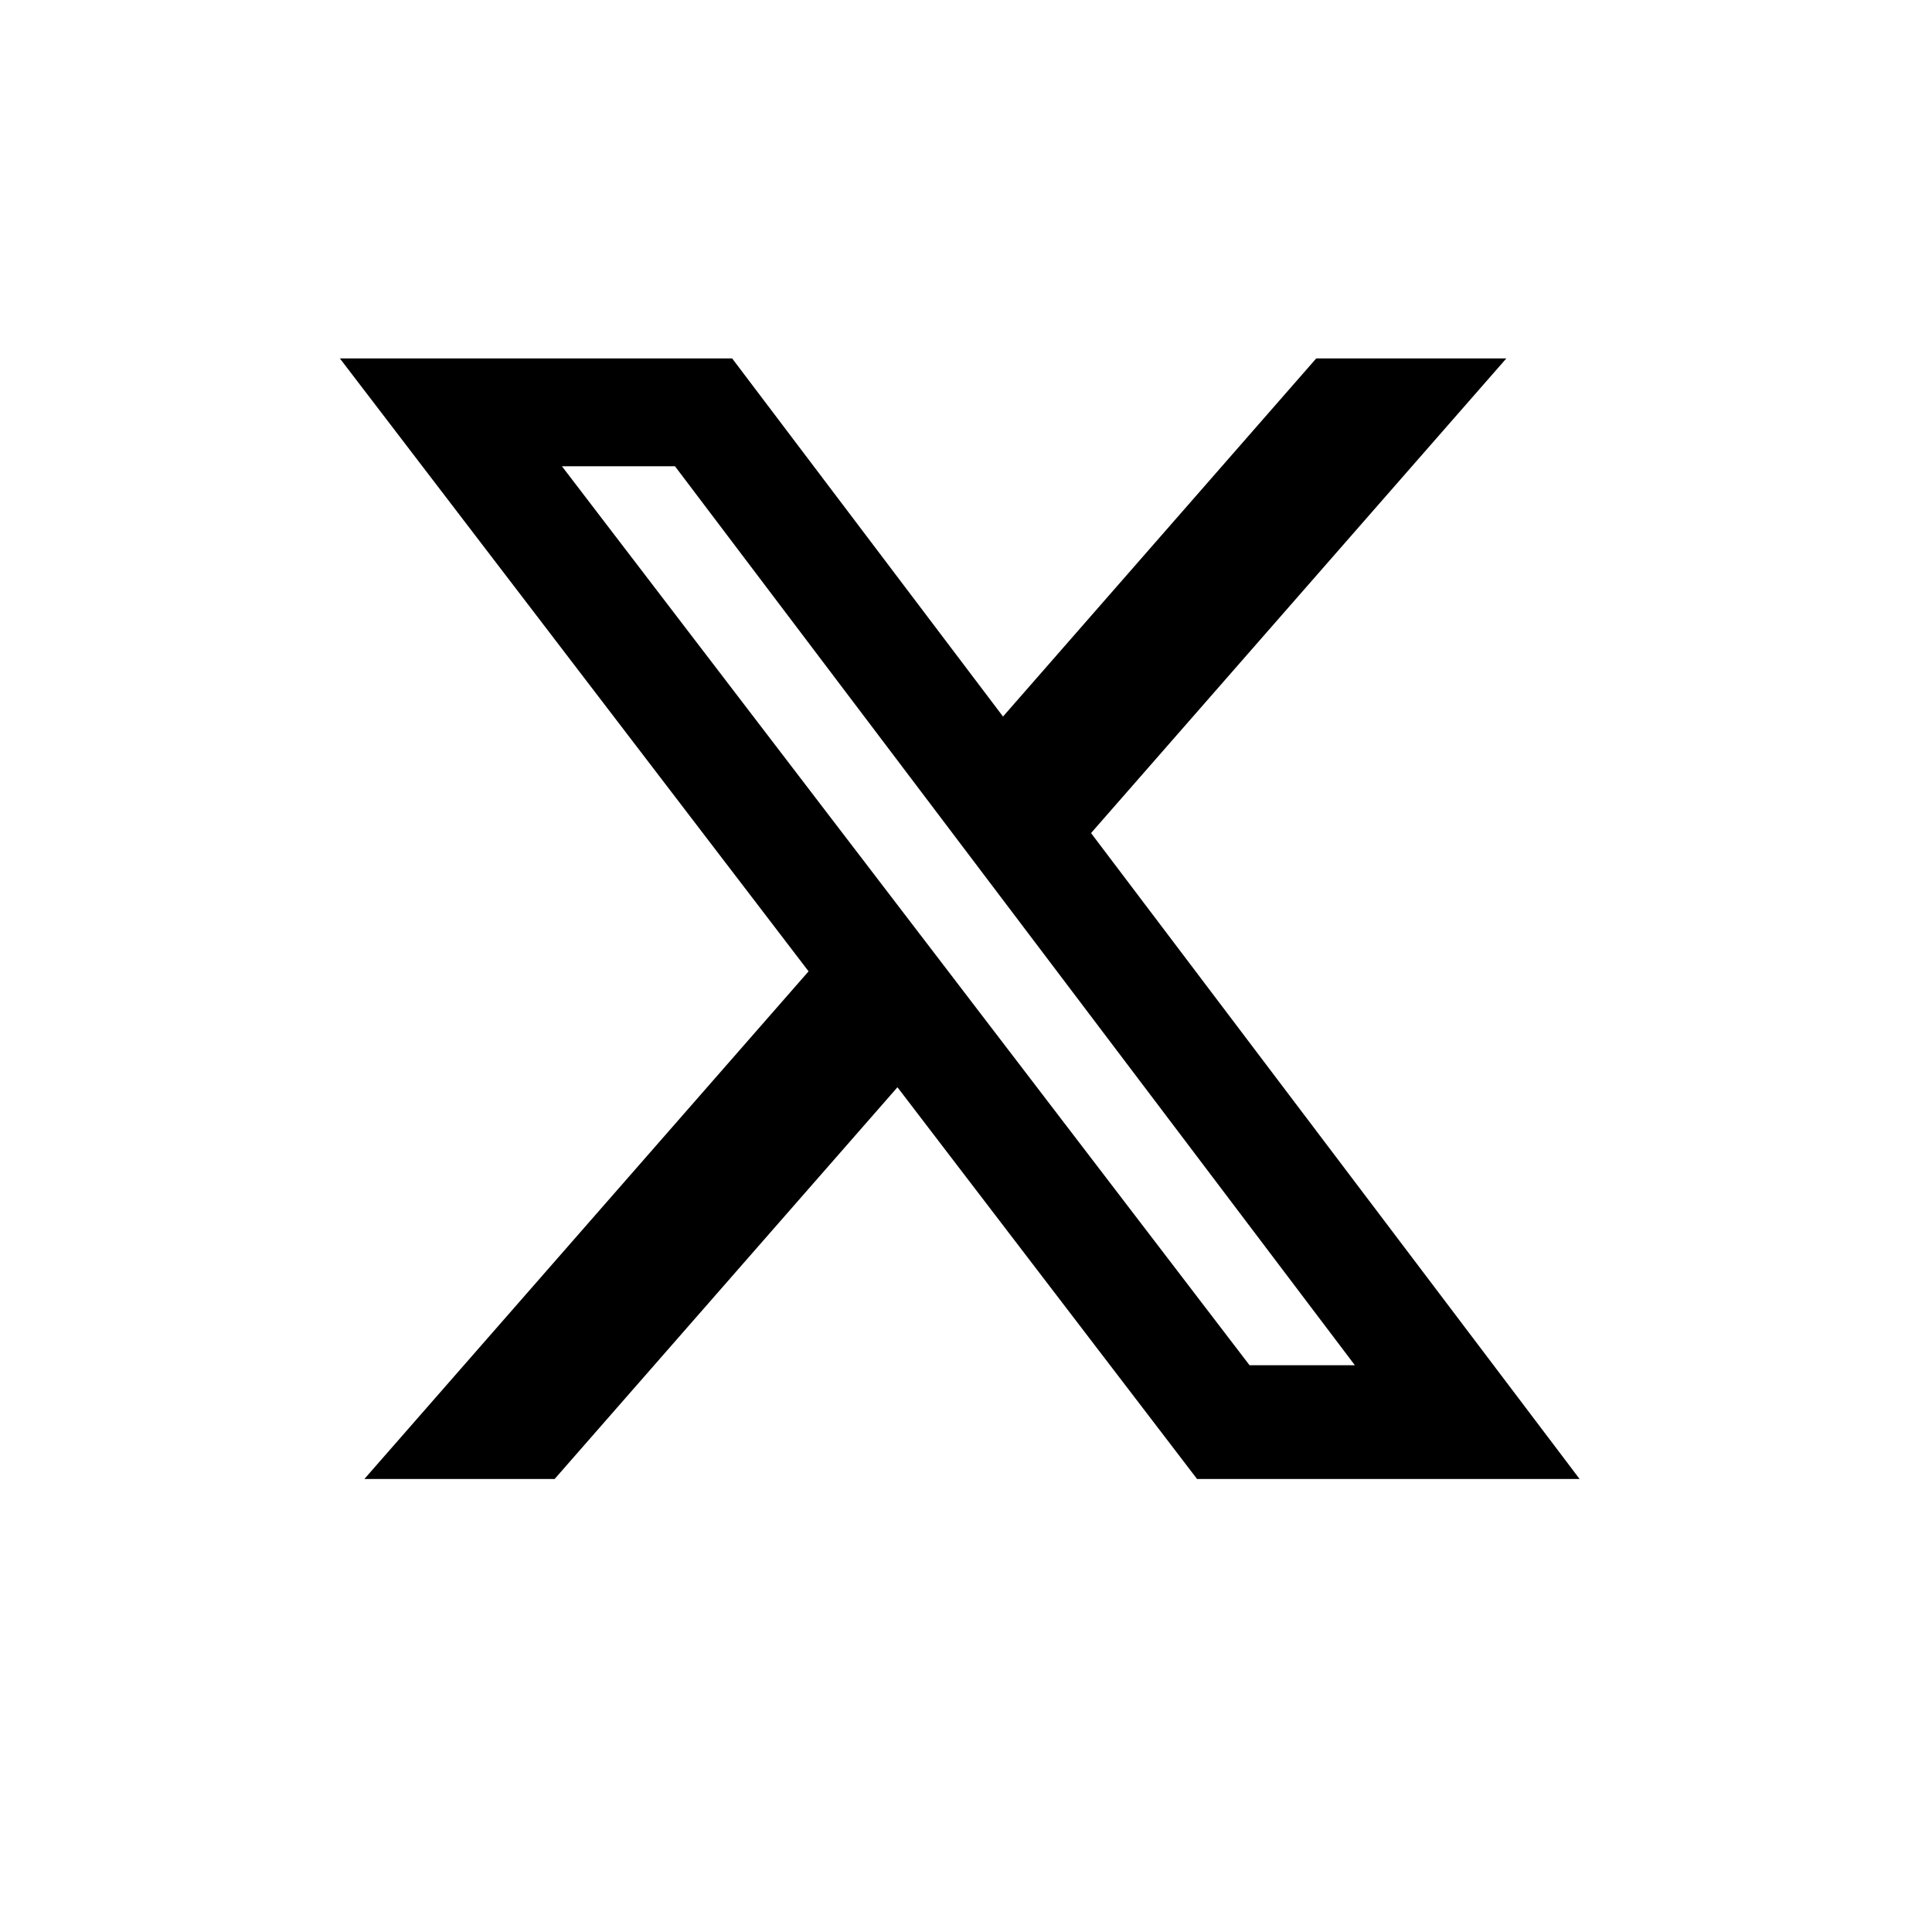 <svg width="25" height="25" viewBox="0 0 25 25" fill="none" xmlns="http://www.w3.org/2000/svg">
<path d="M17.032 4.638H19.492L14.118 10.78L20.44 19.138H15.49L11.613 14.069L7.177 19.138H4.715L10.463 12.569L4.398 4.638H9.474L12.979 9.272L17.032 4.638ZM16.169 17.666H17.532L8.734 6.033H7.271L16.169 17.666Z" fill="black"/>
</svg>
